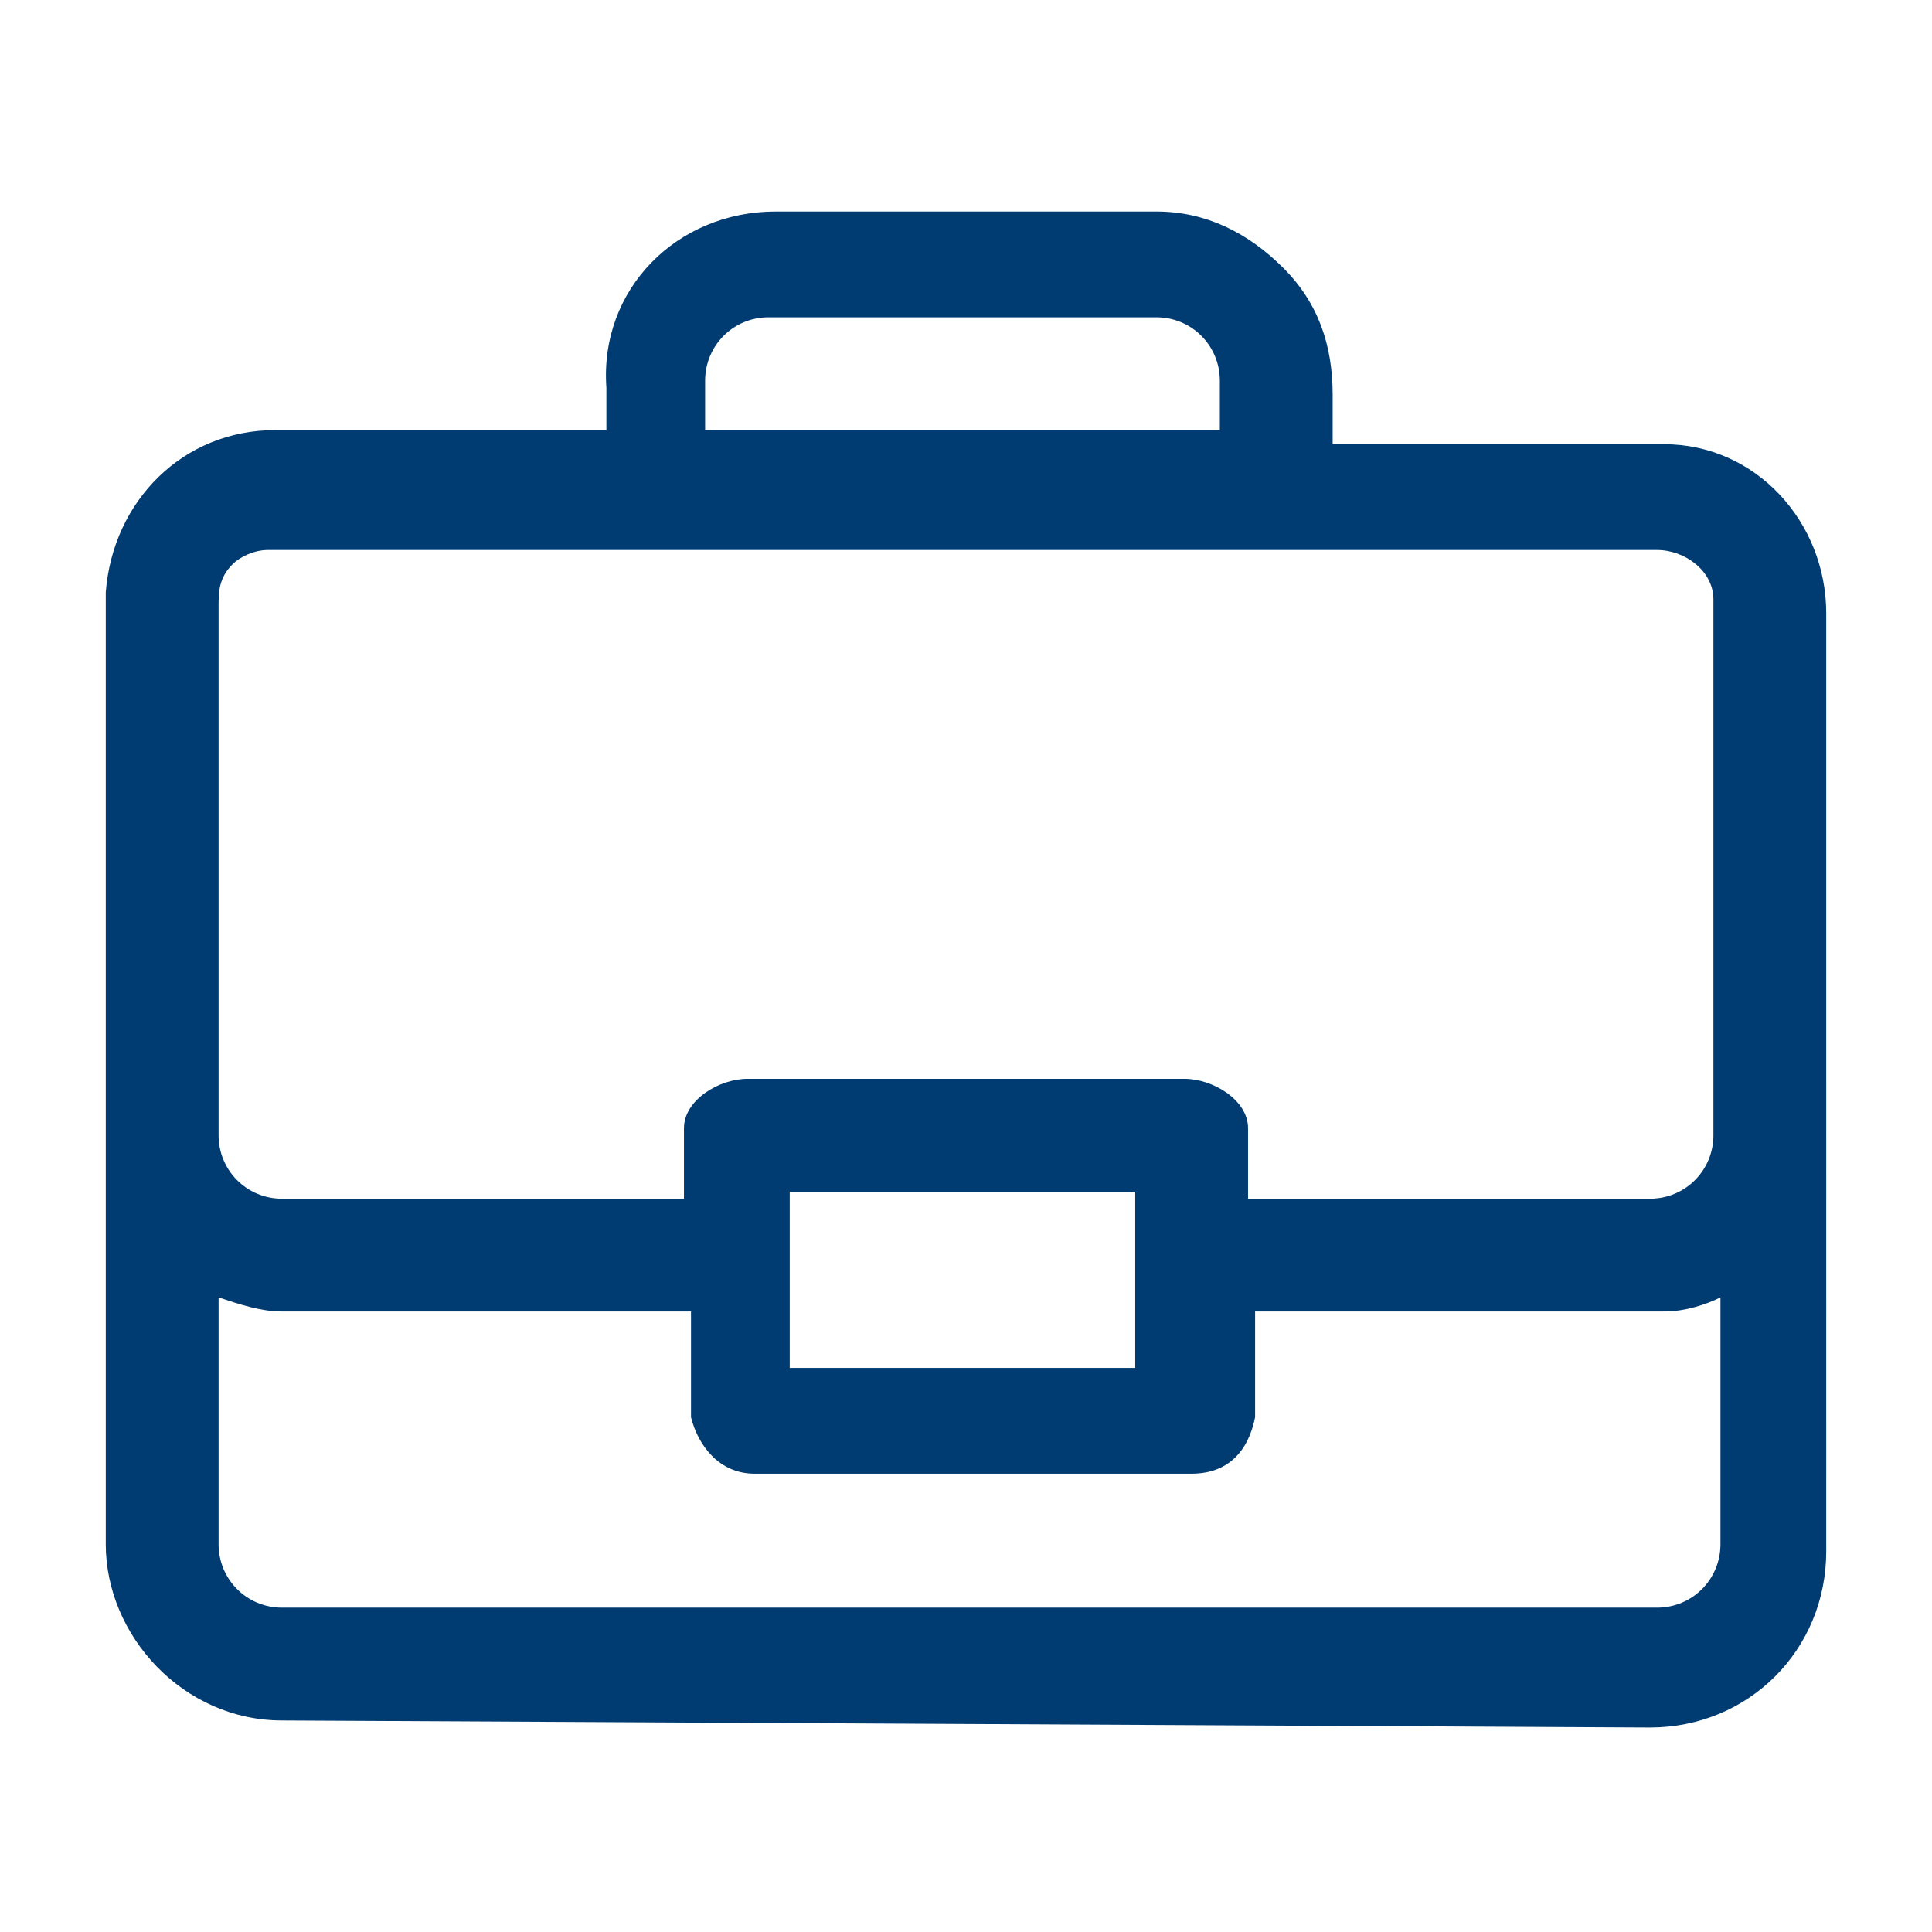 <?xml version="1.0" encoding="utf-8"?>
<!-- Generator: Adobe Illustrator 25.2.3, SVG Export Plug-In . SVG Version: 6.00 Build 0)  -->
<svg version="1.1" id="Camada_1" xmlns="http://www.w3.org/2000/svg" xmlns:xlink="http://www.w3.org/1999/xlink" x="0px" y="0px"
	 viewBox="0 0 27.4 27.4" style="enable-background:new 0 0 27.4 27.4;" xml:space="preserve">
<style type="text/css">
	.st0{fill:#003B71;}
</style>
<path class="st0" d="M4,24.4c-1.4,0-2.5-1.2-2.5-2.5c0,0,0-13.4,0-13.5c0.1-1.3,1.1-2.3,2.4-2.3h4.7V5.5C8.5,4.1,9.6,3,11,3h5.4
	c0.7,0,1.3,0.3,1.8,0.8s0.7,1.1,0.7,1.8v0.7h4.7c1.3,0,2.3,1.1,2.3,2.4V22c0,1.4-1.1,2.5-2.5,2.5L4,24.4z M3.1,21.9
	c0,0.5,0.4,0.9,0.9,0.9h19.5c0.5,0,0.9-0.4,0.9-0.9v-3.5c-0.2,0.1-0.5,0.2-0.8,0.2h-5.8v1.5c-0.1,0.5-0.4,0.8-0.9,0.8h-6.2
	c-0.5,0-0.8-0.4-0.9-0.8v-1.5H4c-0.3,0-0.6-0.1-0.9-0.2V21.9z M16.1,19.4v-2.5h-4.9v2.5H16.1z M3.8,7.8C3.6,7.8,3.4,7.9,3.3,8
	C3.1,8.2,3.1,8.4,3.1,8.6v7.5C3.1,16.6,3.5,17,4,17h5.7v-1c0-0.4,0.5-0.7,0.9-0.7h6.2c0.4,0,0.9,0.3,0.9,0.7v1h5.7
	c0.5,0,0.9-0.4,0.9-0.9V8.6c0-0.1,0-0.1,0-0.1c0-0.4-0.4-0.7-0.8-0.7H3.8z M10.9,4.5c-0.5,0-0.9,0.4-0.9,0.9v0.7h7.3V5.4
	c0-0.5-0.4-0.9-0.9-0.9H10.9z"/>
</svg>

